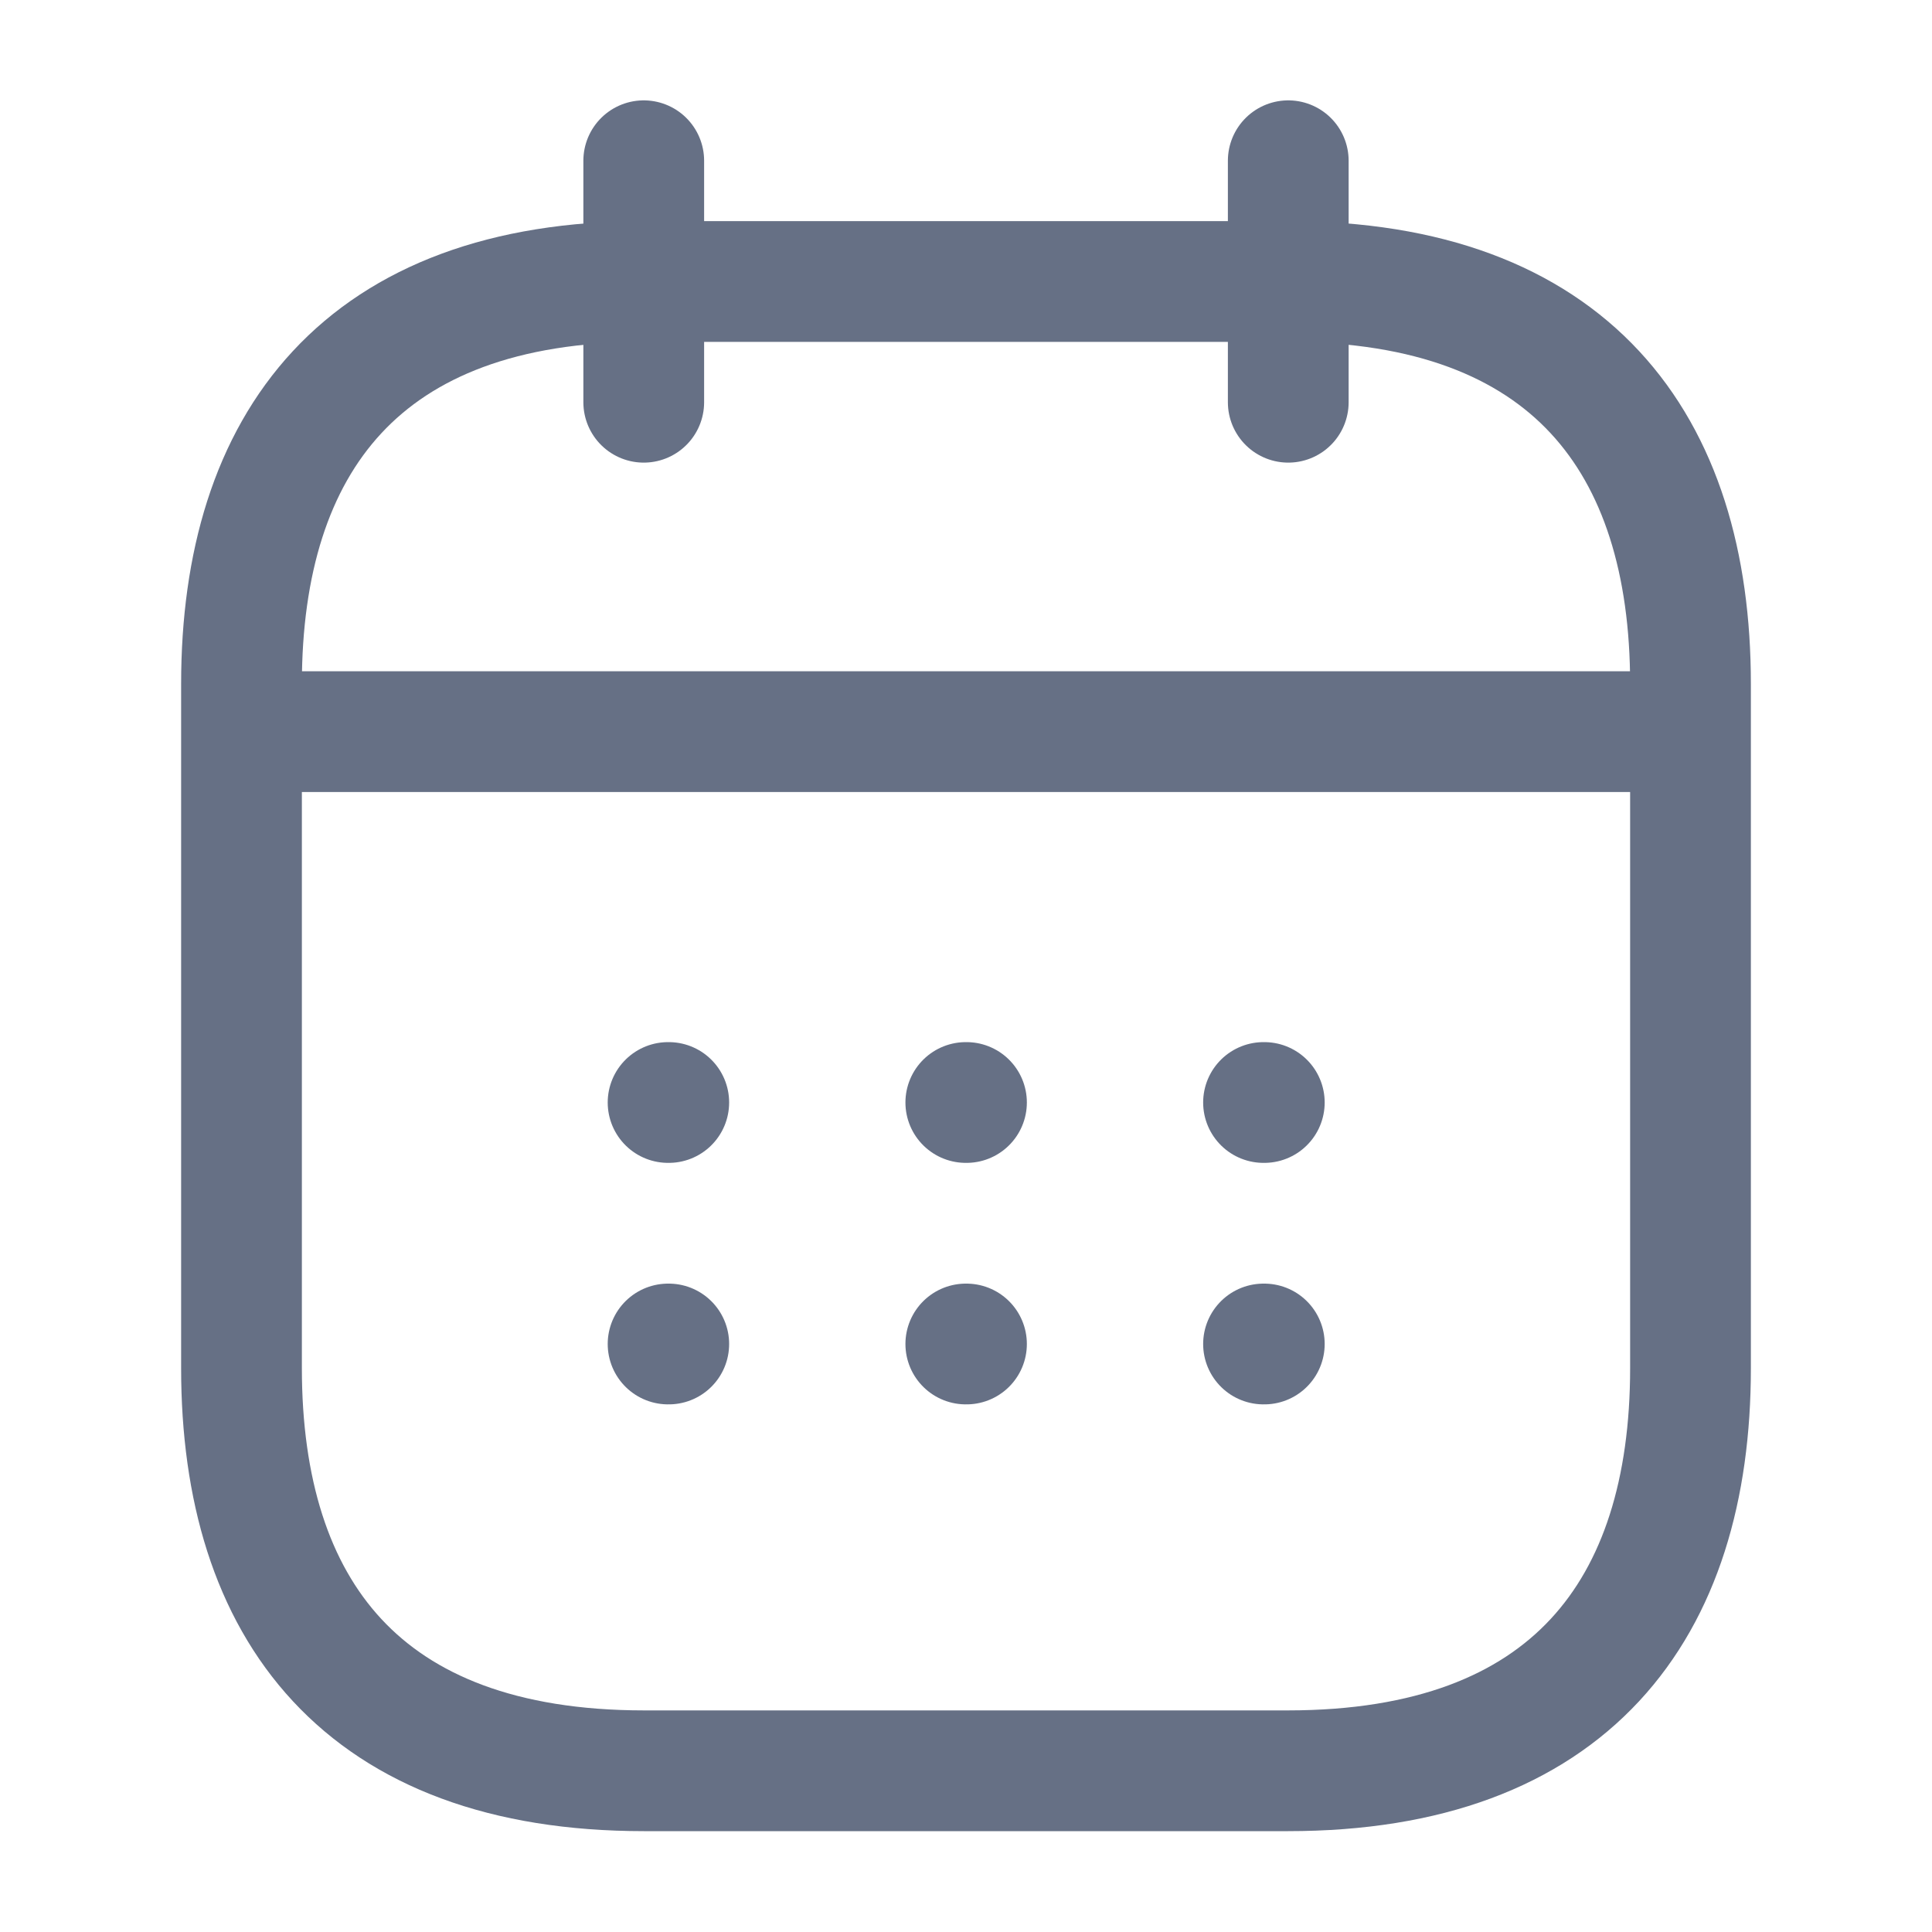 <svg width="20" height="20" viewBox="0 0 20 20" fill="none" xmlns="http://www.w3.org/2000/svg">
<path d="M6.664 1.664V4.164" stroke="#667085" stroke-width="1.25" stroke-miterlimit="10" stroke-linecap="round" stroke-linejoin="round"/>
<path d="M13.336 1.664V4.164" stroke="#667085" stroke-width="1.25" stroke-miterlimit="10" stroke-linecap="round" stroke-linejoin="round"/>
<path d="M2.914 7.574H17.081" stroke="#667085" stroke-width="1.25" stroke-miterlimit="10" stroke-linecap="round" stroke-linejoin="round"/>
<path d="M17.5 7.081V14.164C17.5 16.664 16.25 18.331 13.333 18.331H6.667C3.75 18.331 2.5 16.664 2.5 14.164V7.081C2.5 4.581 3.75 2.914 6.667 2.914H13.333C16.25 2.914 17.5 4.581 17.5 7.081Z" stroke="#667085" stroke-width="1.25" stroke-miterlimit="10" stroke-linecap="round" stroke-linejoin="round"/>
<path d="M13.08 11.413H13.088" stroke="#667085" stroke-width="1.25" stroke-linecap="round" stroke-linejoin="round"/>
<path d="M13.08 13.913H13.088" stroke="#667085" stroke-width="1.25" stroke-linecap="round" stroke-linejoin="round"/>
<path d="M9.998 11.413H10.005" stroke="#667085" stroke-width="1.25" stroke-linecap="round" stroke-linejoin="round"/>
<path d="M9.998 13.913H10.005" stroke="#667085" stroke-width="1.25" stroke-linecap="round" stroke-linejoin="round"/>
<path d="M6.916 11.413H6.923" stroke="#667085" stroke-width="1.25" stroke-linecap="round" stroke-linejoin="round"/>
<path d="M6.916 13.913H6.923" stroke="#667085" stroke-width="1.25" stroke-linecap="round" stroke-linejoin="round"/>
</svg>
